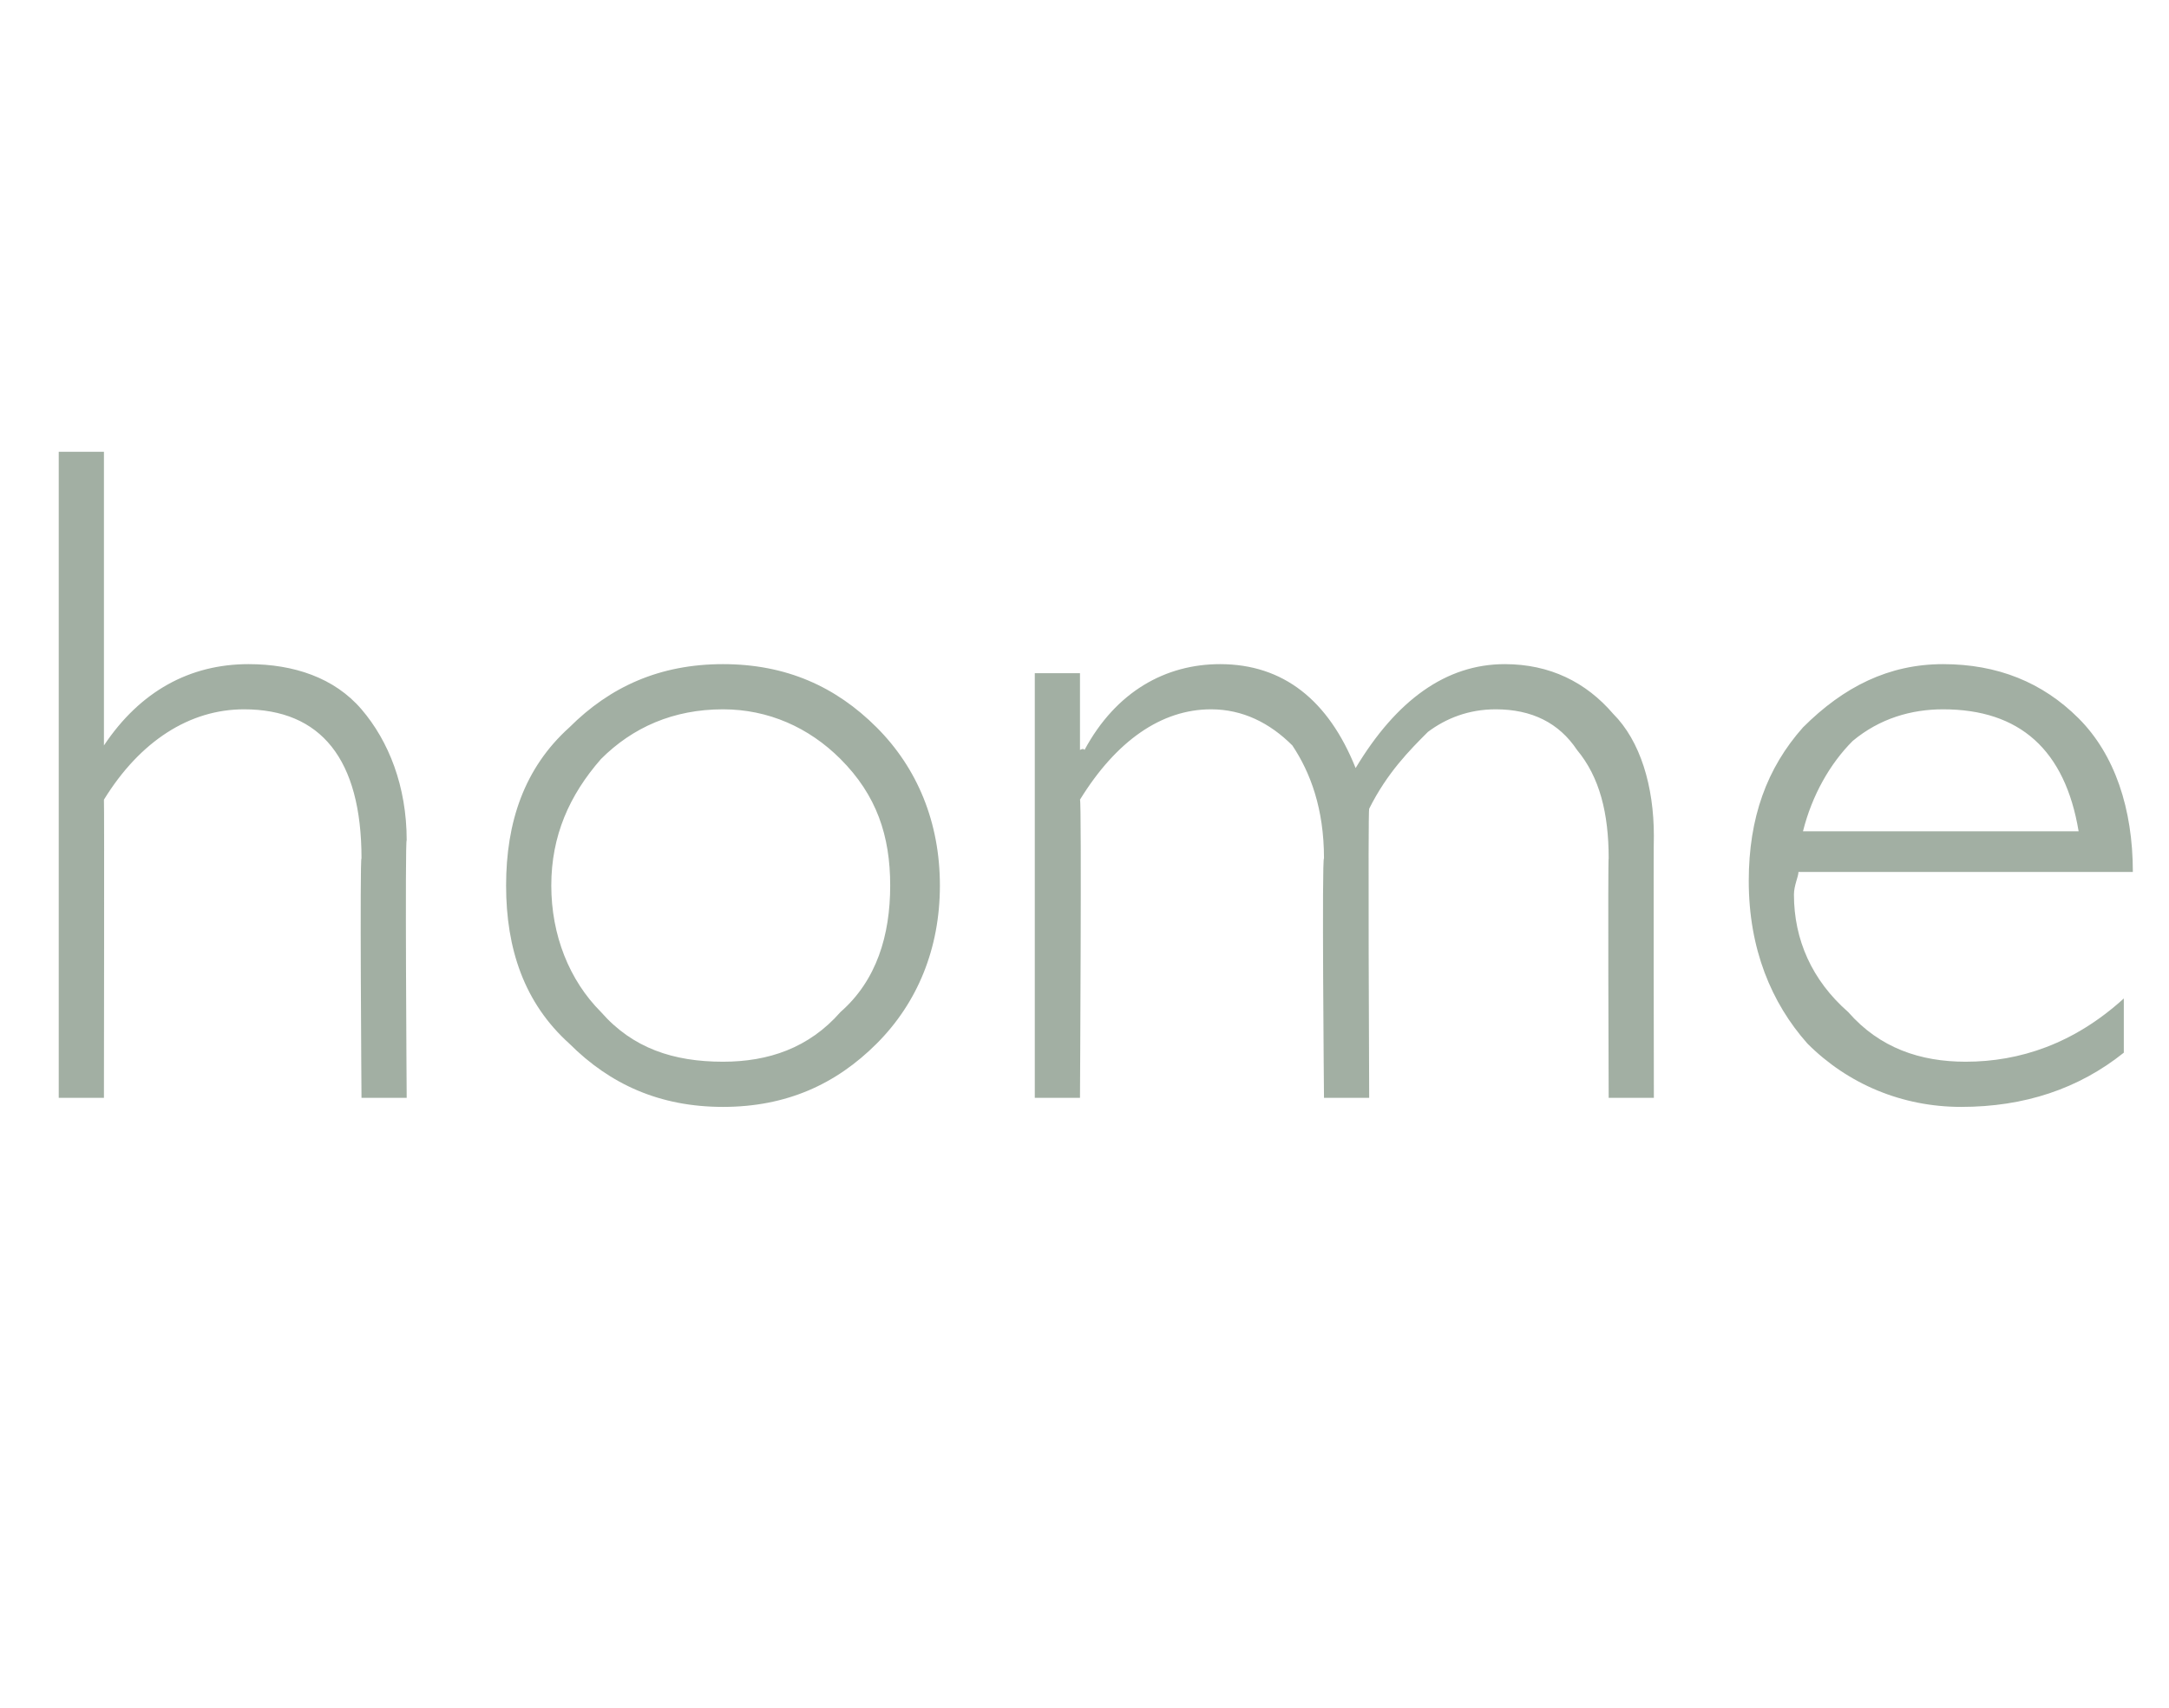 <?xml version="1.0" standalone="no"?><!DOCTYPE svg PUBLIC "-//W3C//DTD SVG 1.1//EN" "http://www.w3.org/Graphics/SVG/1.1/DTD/svg11.dtd"><svg xmlns="http://www.w3.org/2000/svg" version="1.1" width="48px" height="37.8px" viewBox="0 -10 48 37.8" style="top:-10px">  <desc>home</desc>  <defs/>  <g id="Polygon181397">    <path d="M 2.3 0 L 2.3 6.5 C 2.3 6.5 2.35 6.53 2.3 6.5 C 3.1 5.3 4.2 4.7 5.5 4.7 C 6.5 4.7 7.4 5 8 5.7 C 8.6 6.4 9 7.4 9 8.6 C 8.96 8.55 9 14.3 9 14.3 L 8 14.3 C 8 14.3 7.96 8.95 8 9 C 8 6.8 7.1 5.7 5.4 5.7 C 4.2 5.7 3.1 6.4 2.3 7.7 C 2.31 7.71 2.3 14.3 2.3 14.3 L 1.3 14.3 L 1.3 0 L 2.3 0 Z M 16 4.7 C 17.4 4.7 18.5 5.2 19.4 6.1 C 20.3 7 20.8 8.2 20.8 9.6 C 20.8 11 20.3 12.2 19.4 13.1 C 18.5 14 17.4 14.5 16 14.5 C 14.6 14.5 13.5 14 12.6 13.1 C 11.6 12.2 11.2 11 11.2 9.6 C 11.2 8.2 11.6 7 12.6 6.1 C 13.5 5.2 14.6 4.7 16 4.7 Z M 16 13.5 C 17 13.5 17.9 13.2 18.6 12.4 C 19.4 11.7 19.7 10.7 19.7 9.6 C 19.7 8.5 19.4 7.6 18.6 6.8 C 17.9 6.1 17 5.7 16 5.7 C 14.9 5.7 14 6.1 13.3 6.8 C 12.6 7.6 12.2 8.5 12.2 9.6 C 12.2 10.7 12.6 11.7 13.3 12.4 C 14 13.2 14.9 13.5 16 13.5 Z M 23.9 4.9 L 23.9 6.6 C 23.9 6.6 23.98 6.55 24 6.6 C 24.7 5.3 25.8 4.7 27 4.7 C 28.4 4.7 29.4 5.5 30 7 C 30.9 5.5 32 4.7 33.3 4.7 C 34.3 4.7 35.1 5.1 35.7 5.8 C 36.3 6.4 36.6 7.4 36.6 8.5 C 36.59 8.53 36.6 14.3 36.6 14.3 L 35.6 14.3 C 35.6 14.3 35.58 8.97 35.6 9 C 35.6 8 35.4 7.2 34.9 6.6 C 34.5 6 33.9 5.7 33.1 5.7 C 32.5 5.7 32 5.9 31.6 6.2 C 31.2 6.6 30.7 7.1 30.3 7.9 C 30.27 7.9 30.3 14.3 30.3 14.3 L 29.3 14.3 C 29.3 14.3 29.25 8.95 29.3 9 C 29.3 7.9 29 7.1 28.6 6.5 C 28.1 6 27.5 5.7 26.8 5.7 C 25.7 5.7 24.7 6.4 23.9 7.7 C 23.94 7.71 23.9 14.3 23.9 14.3 L 22.9 14.3 L 22.9 4.9 L 23.9 4.9 Z M 47.2 9.3 C 47.2 9.3 39.8 9.3 39.8 9.3 C 39.8 9.4 39.7 9.6 39.7 9.8 C 39.7 10.8 40.1 11.7 40.9 12.4 C 41.6 13.2 42.5 13.5 43.5 13.5 C 44.7 13.5 45.9 13.1 47 12.1 C 47 12.1 47 13.3 47 13.3 C 46 14.1 44.8 14.5 43.4 14.5 C 42.1 14.5 40.9 14 40 13.1 C 39.2 12.2 38.7 11 38.7 9.5 C 38.7 8.1 39.1 7 39.9 6.1 C 40.8 5.2 41.8 4.7 43 4.7 C 44.2 4.7 45.2 5.1 46 5.9 C 46.8 6.7 47.2 7.9 47.2 9.3 Z M 39.9 8.4 C 39.9 8.4 46 8.4 46 8.4 C 45.7 6.6 44.7 5.7 43 5.7 C 42.3 5.7 41.6 5.9 41 6.4 C 40.5 6.9 40.1 7.6 39.9 8.4 Z " stroke="none" fill="#a2afa3"/>  </g></svg>